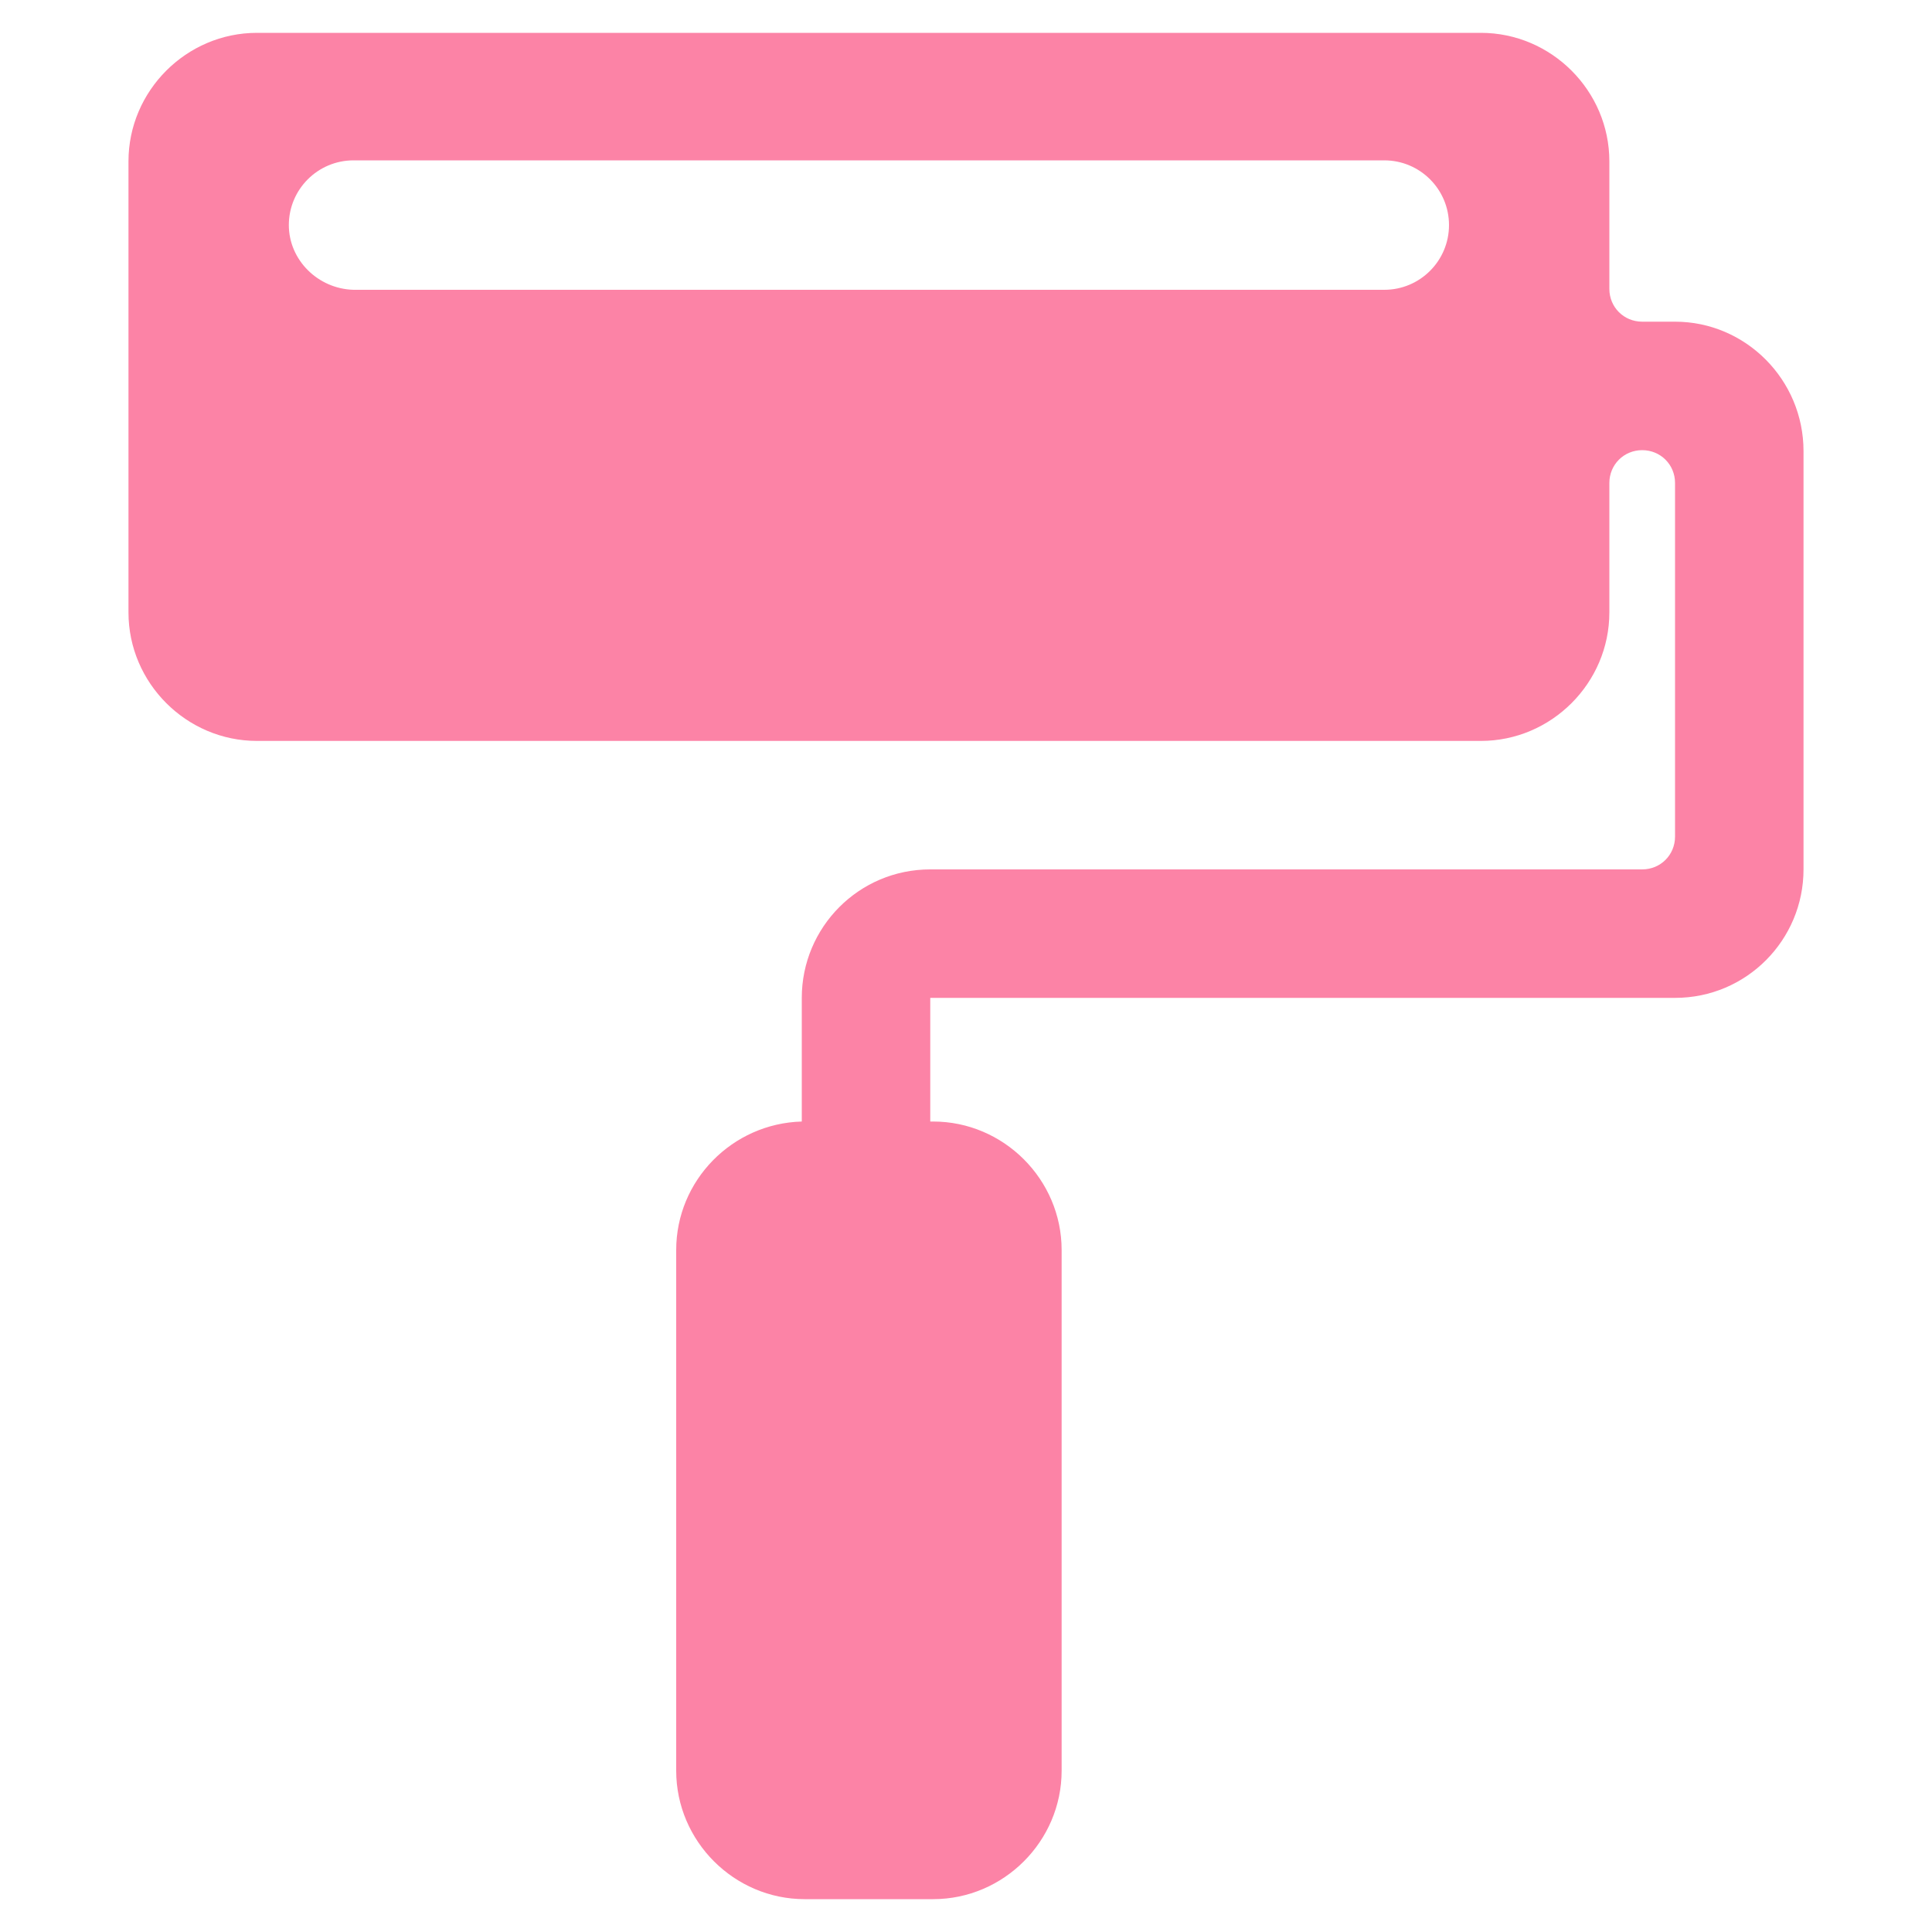 <?xml version="1.0" encoding="utf-8"?>
<!-- Generator: Adobe Illustrator 24.2.3, SVG Export Plug-In . SVG Version: 6.00 Build 0)  -->
<svg version="1.1" id="图层_1" xmlns="http://www.w3.org/2000/svg" xmlns:xlink="http://www.w3.org/1999/xlink" x="0px" y="0px"
	 viewBox="0 0 200 200" style="enable-background:new 0 0 200 200;" xml:space="preserve">
<style type="text/css">
	.st0{fill:#FC83A6;}
</style>
<path class="st0" d="M173.4,33.3H170c-1.9,0-3.4-1.5-3.4-3.4V16.7c0-7.3-6-13.3-13.3-13.3H26.6c-7.3,0-13.3,6-13.3,13.3v46.7
	c0,7.3,6,13.3,13.3,13.3h126.7c7.3,0,13.3-6,13.3-13.3V50c0-1.9,1.5-3.4,3.4-3.4s3.4,1.5,3.4,3.4v36.6c0,1.9-1.5,3.4-3.4,3.4H96.3
	C88.9,90,83,96,83,103.3l0,0v12.8c-7.2,0.2-13,6.1-13,13.3v53.9c0,7.3,6,13.3,13.3,13.3h13.3c7.3,0,13.3-6,13.3-13.3v-53.9
	c0-7.3-6-13.3-13.3-13.3h-0.3v-12.8h77.1c7.4,0,13.3-6,13.3-13.3V46.7C186.7,39.3,180.7,33.3,173.4,33.3z M29.9,23.3
	c0-3.7,3-6.7,6.7-6.7h106.7c3.7,0,6.7,3,6.7,6.7s-3,6.7-6.7,6.7H36.6C32.9,29.9,29.9,26.9,29.9,23.3z"/>
</svg>
